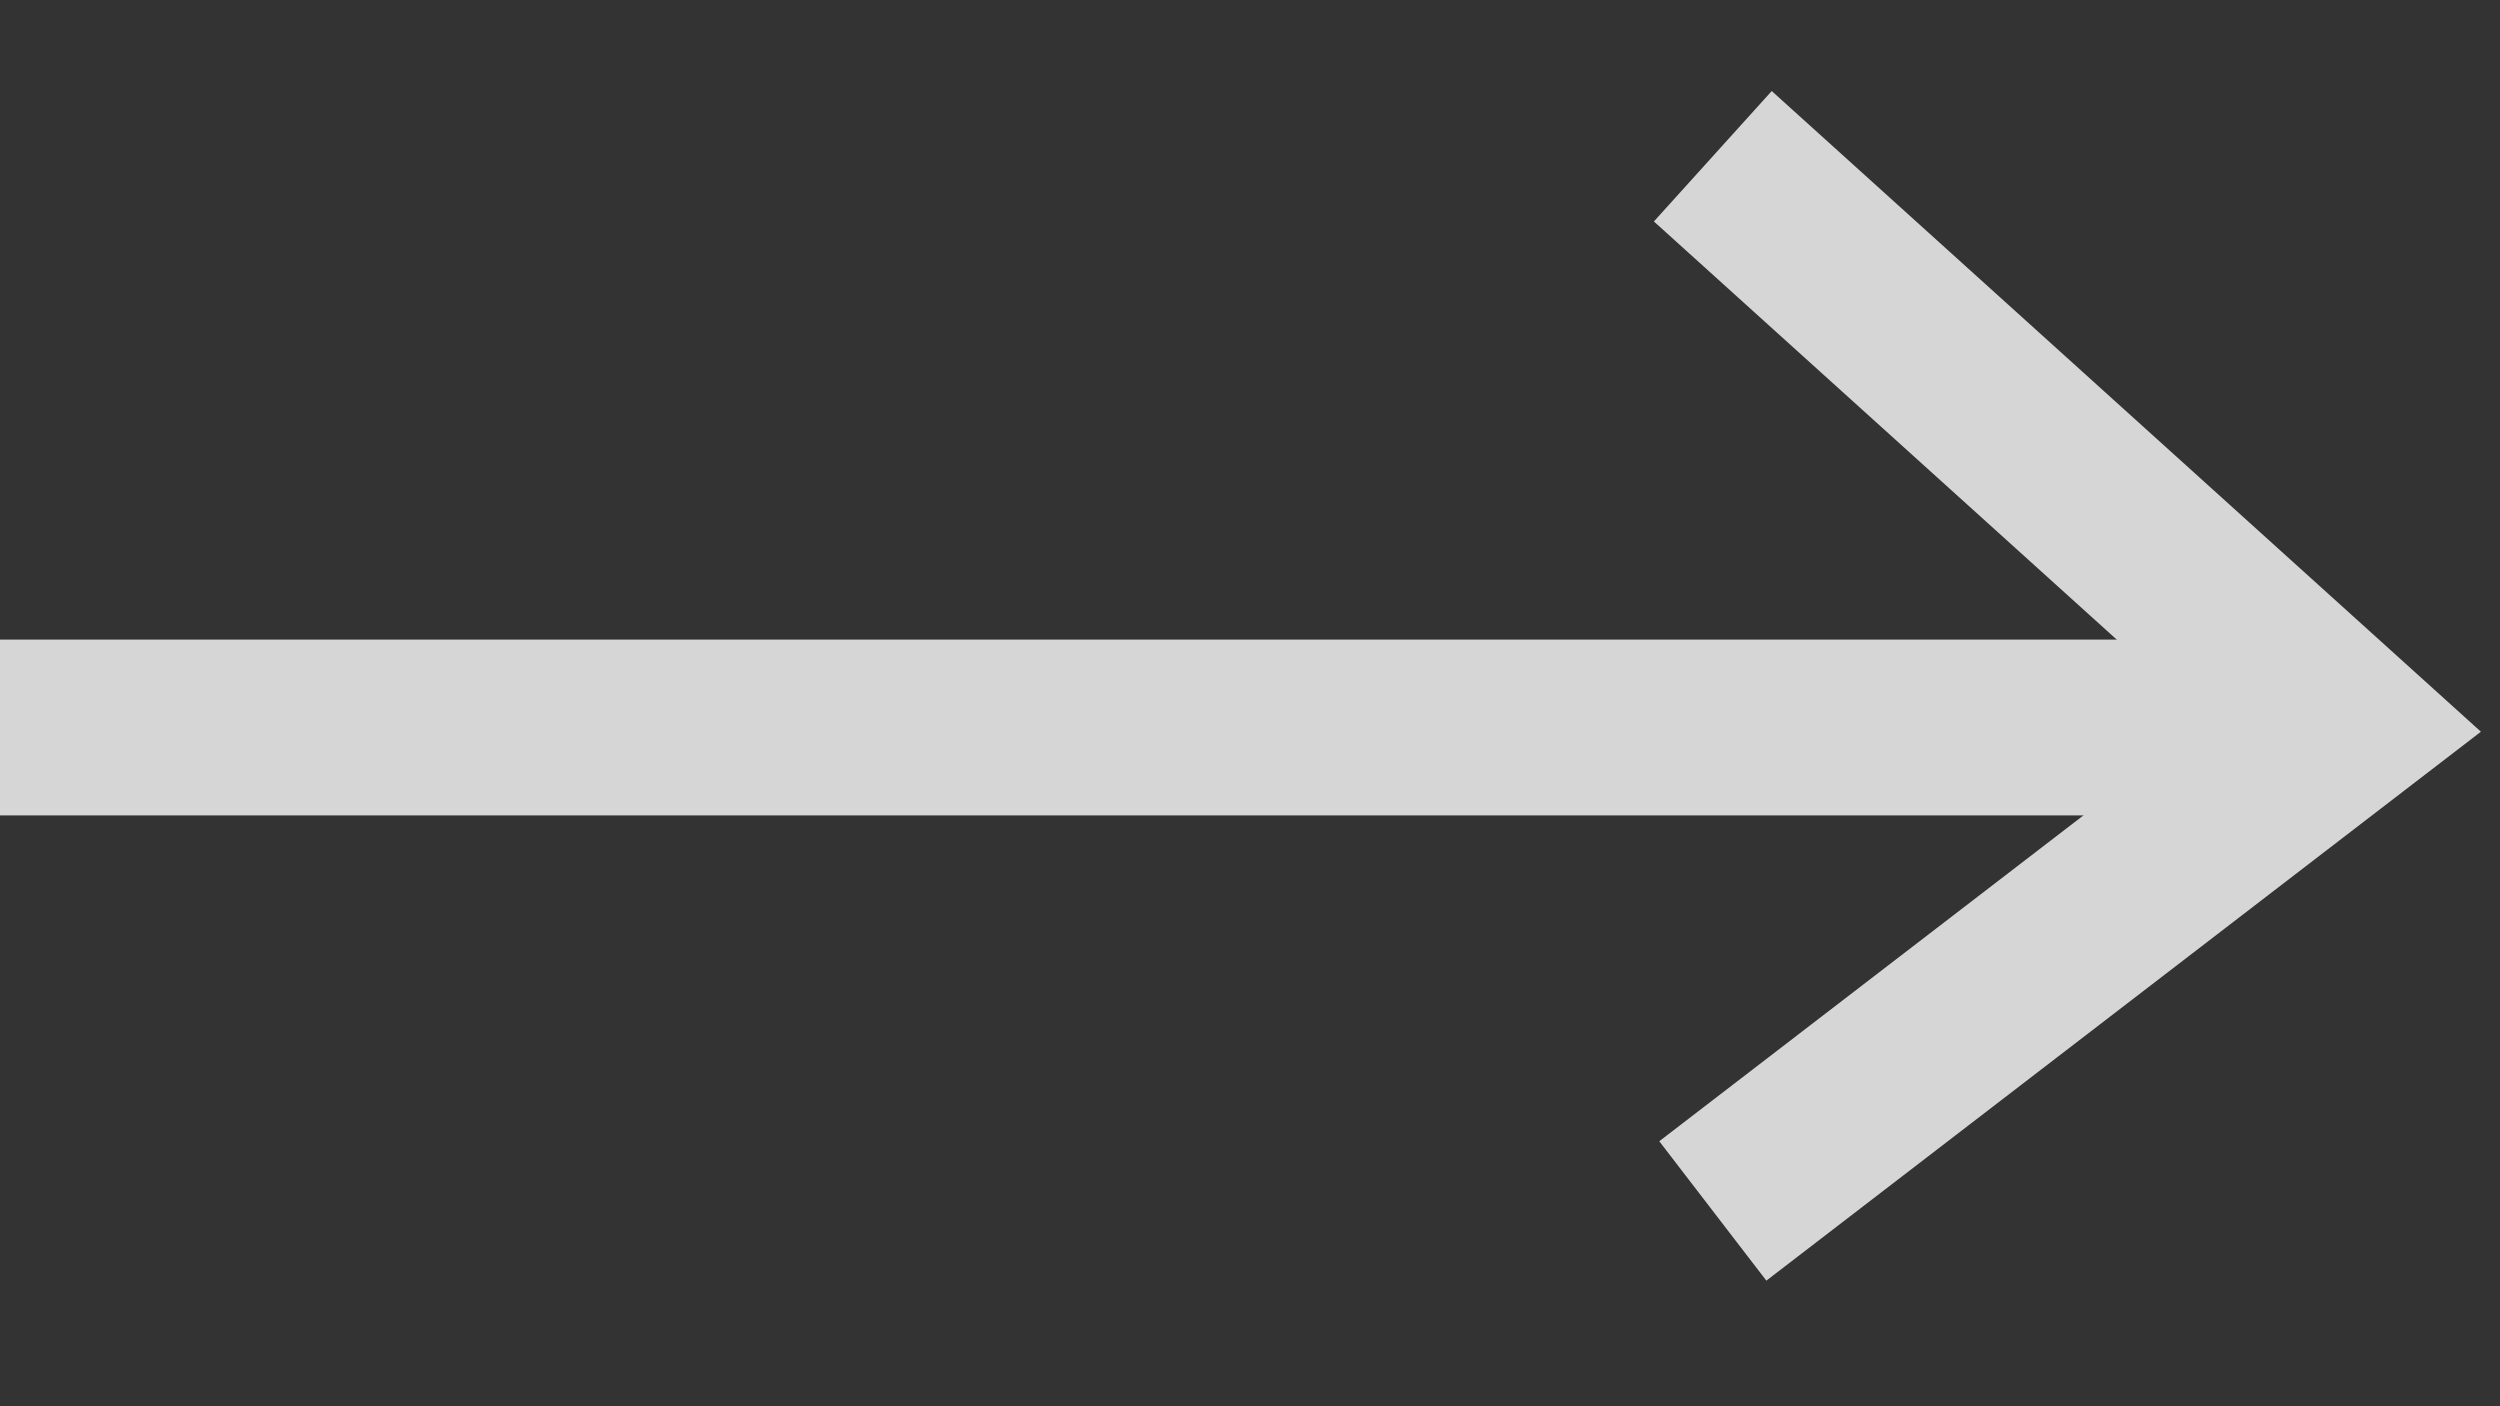 <?xml version="1.0" encoding="UTF-8"?>
<svg width="16px" height="9px" viewBox="0 0 16 9" version="1.1" xmlns="http://www.w3.org/2000/svg" xmlns:xlink="http://www.w3.org/1999/xlink">
    <rect x="0" y="0" width="16" height="9" fill="#333333" stroke="none"/>
    <title>icon/sm-arrow-link</title>
    <g id="Page-1" stroke="none" stroke-width="1" fill="none" fill-rule="evenodd" opacity="0.8">
        <g id="Homepage_carousel2-mbl" transform="translate(-40, -541)" stroke="#FFFFFF" stroke-width="1.125">
            <g id="btn/get-details-papaya" transform="translate(20, 524)">
                <g id="Group" transform="translate(24.125, 13.875)">
                    <g id="icon/sm-arrow-link" transform="translate(3.375, 7.5) rotate(-90) translate(-3.375, -7.5) ">
                        <polyline id="Stroke-1" points="6.75 10.962 3.102 15 0 10.962"></polyline>
                        <line x1="3.094" y1="15" x2="3.094" y2="0" id="Stroke-2"></line>
                    </g>
                </g>
            </g>
        </g>
    </g>
</svg>